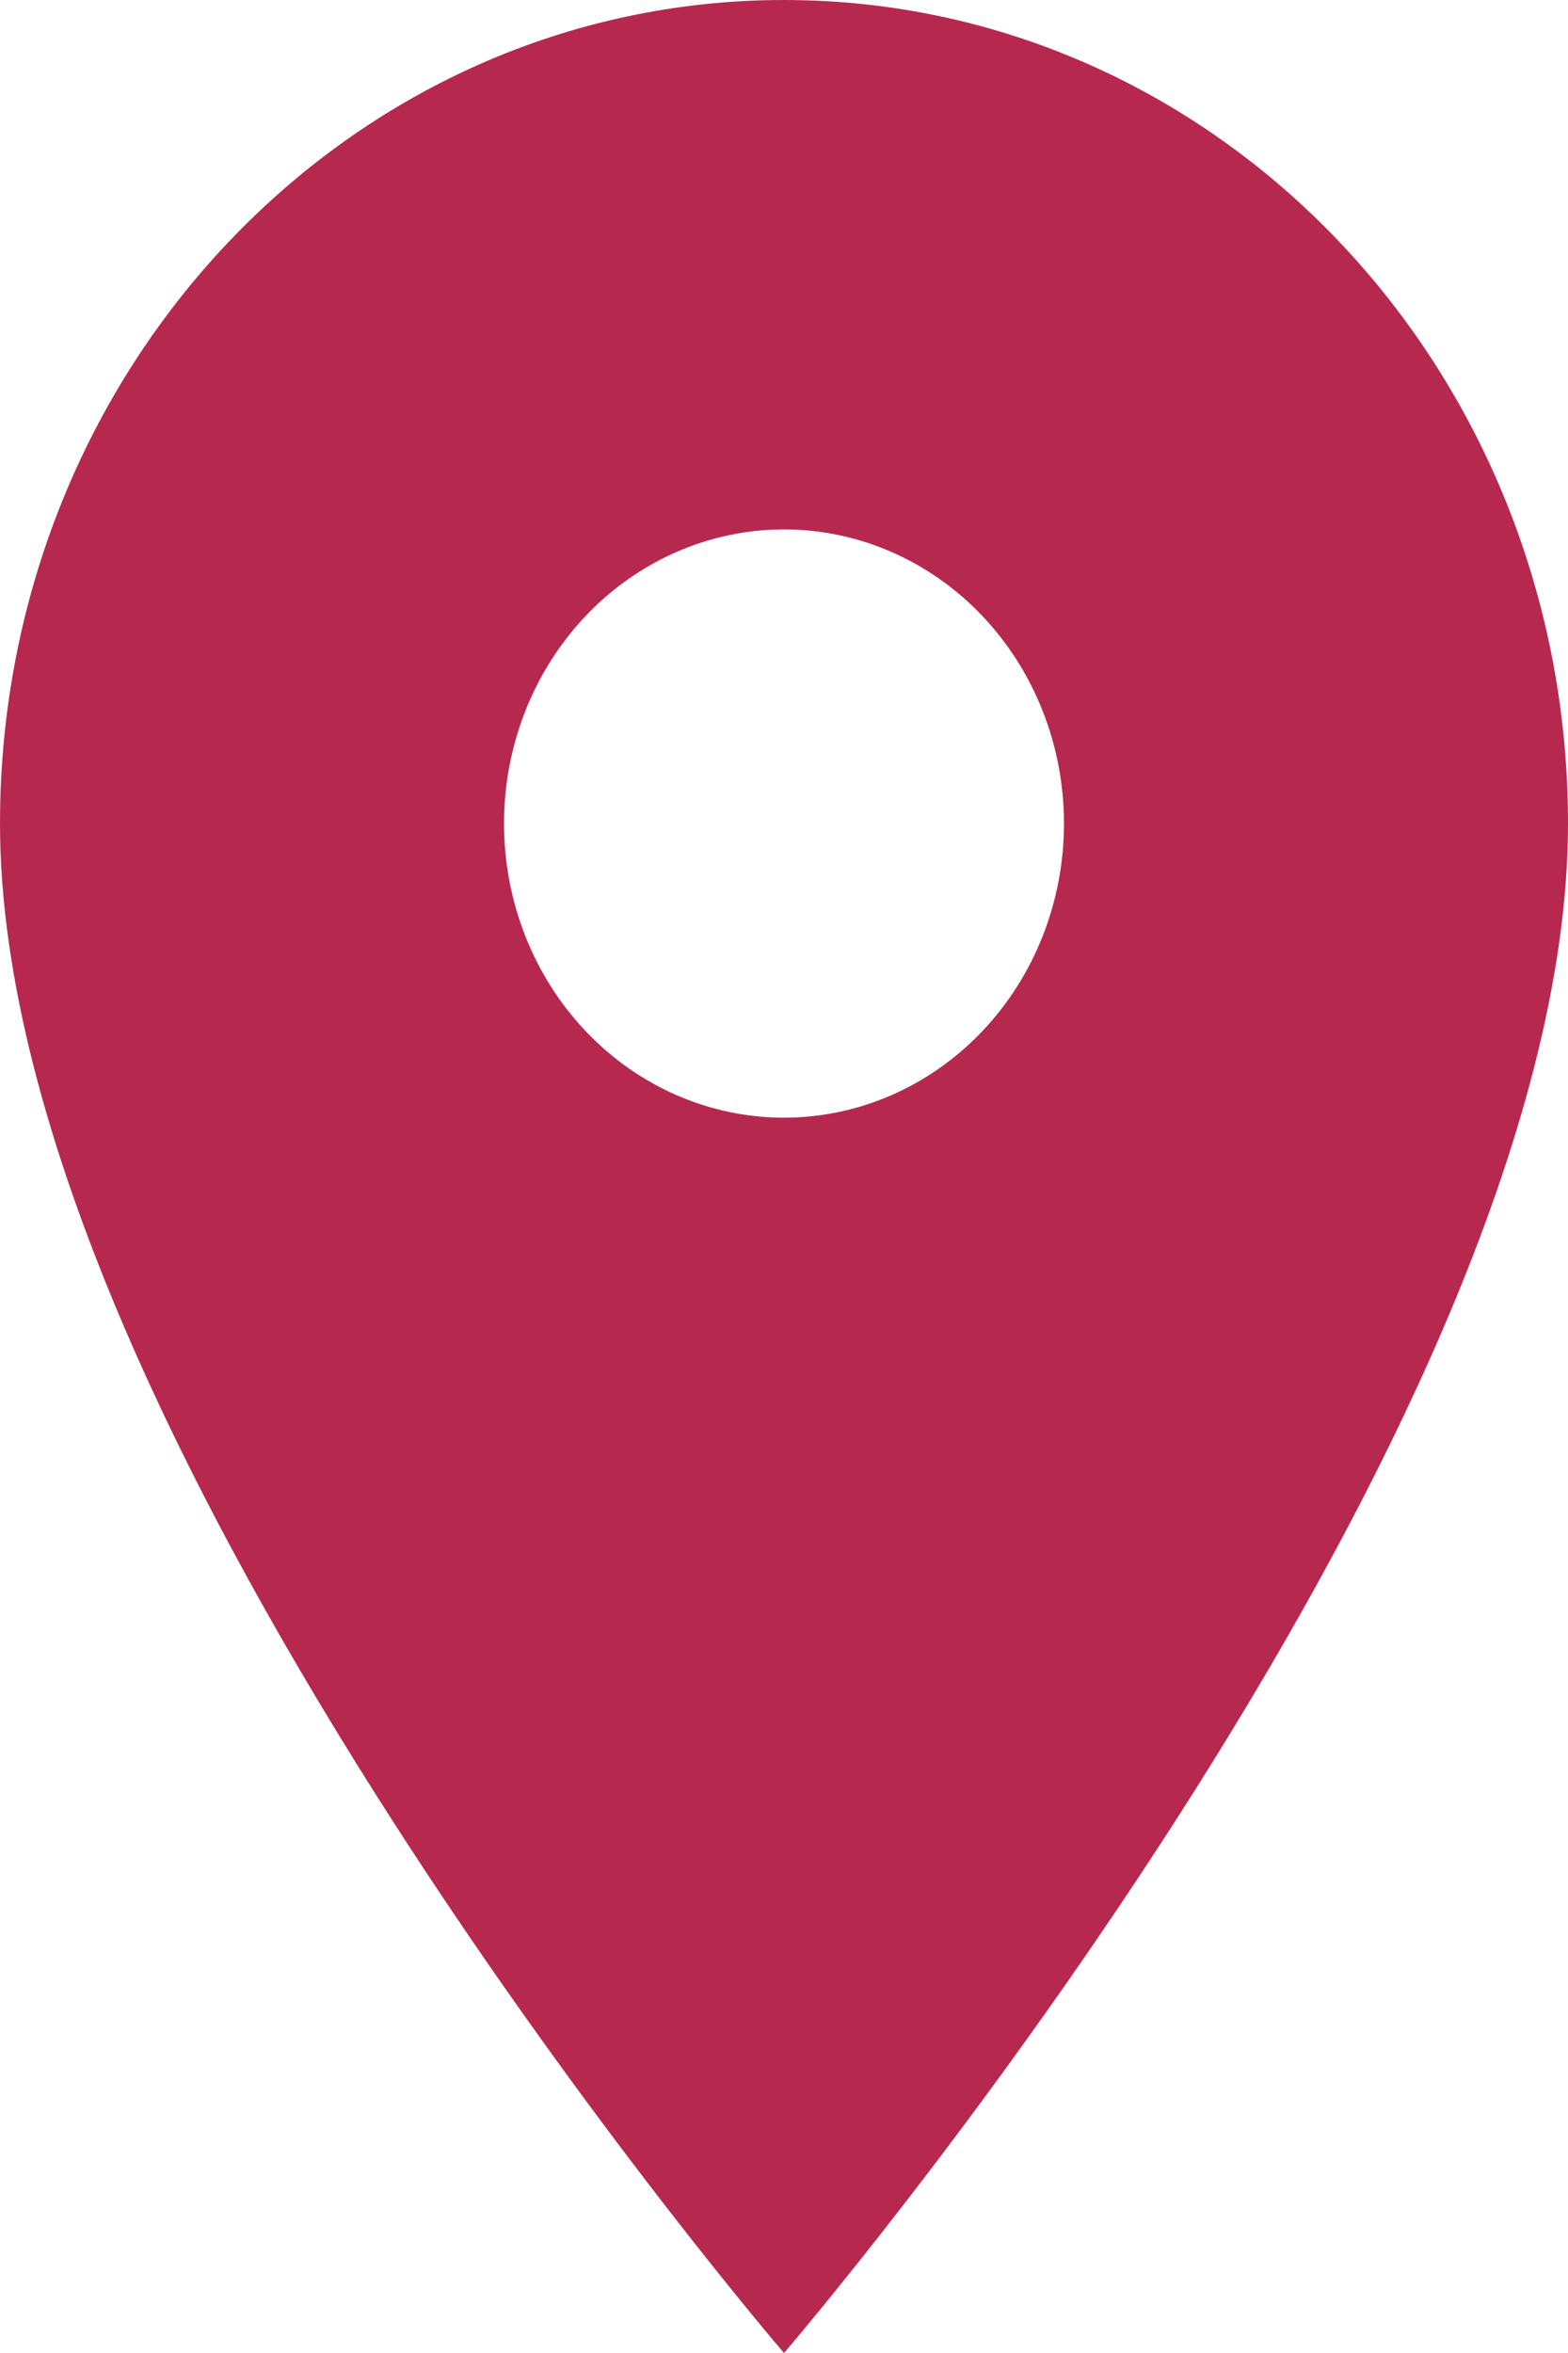 <?xml version="1.0" encoding="UTF-8"?> <svg xmlns="http://www.w3.org/2000/svg" width="48" height="72" viewBox="0 0 48 72" fill="none"> <path d="M24 0C10.731 0 0 11.268 0 25.2C0 44.1 24 72 24 72C24 72 48 44.1 48 25.2C48 11.268 37.269 0 24 0ZM24 34.2C21.727 34.2 19.547 33.252 17.939 31.564C16.332 29.876 15.429 27.587 15.429 25.2C15.429 22.813 16.332 20.524 17.939 18.836C19.547 17.148 21.727 16.2 24 16.2C26.273 16.2 28.453 17.148 30.061 18.836C31.668 20.524 32.571 22.813 32.571 25.2C32.571 27.587 31.668 29.876 30.061 31.564C28.453 33.252 26.273 34.2 24 34.2Z" fill="#B7284F"></path> </svg> 